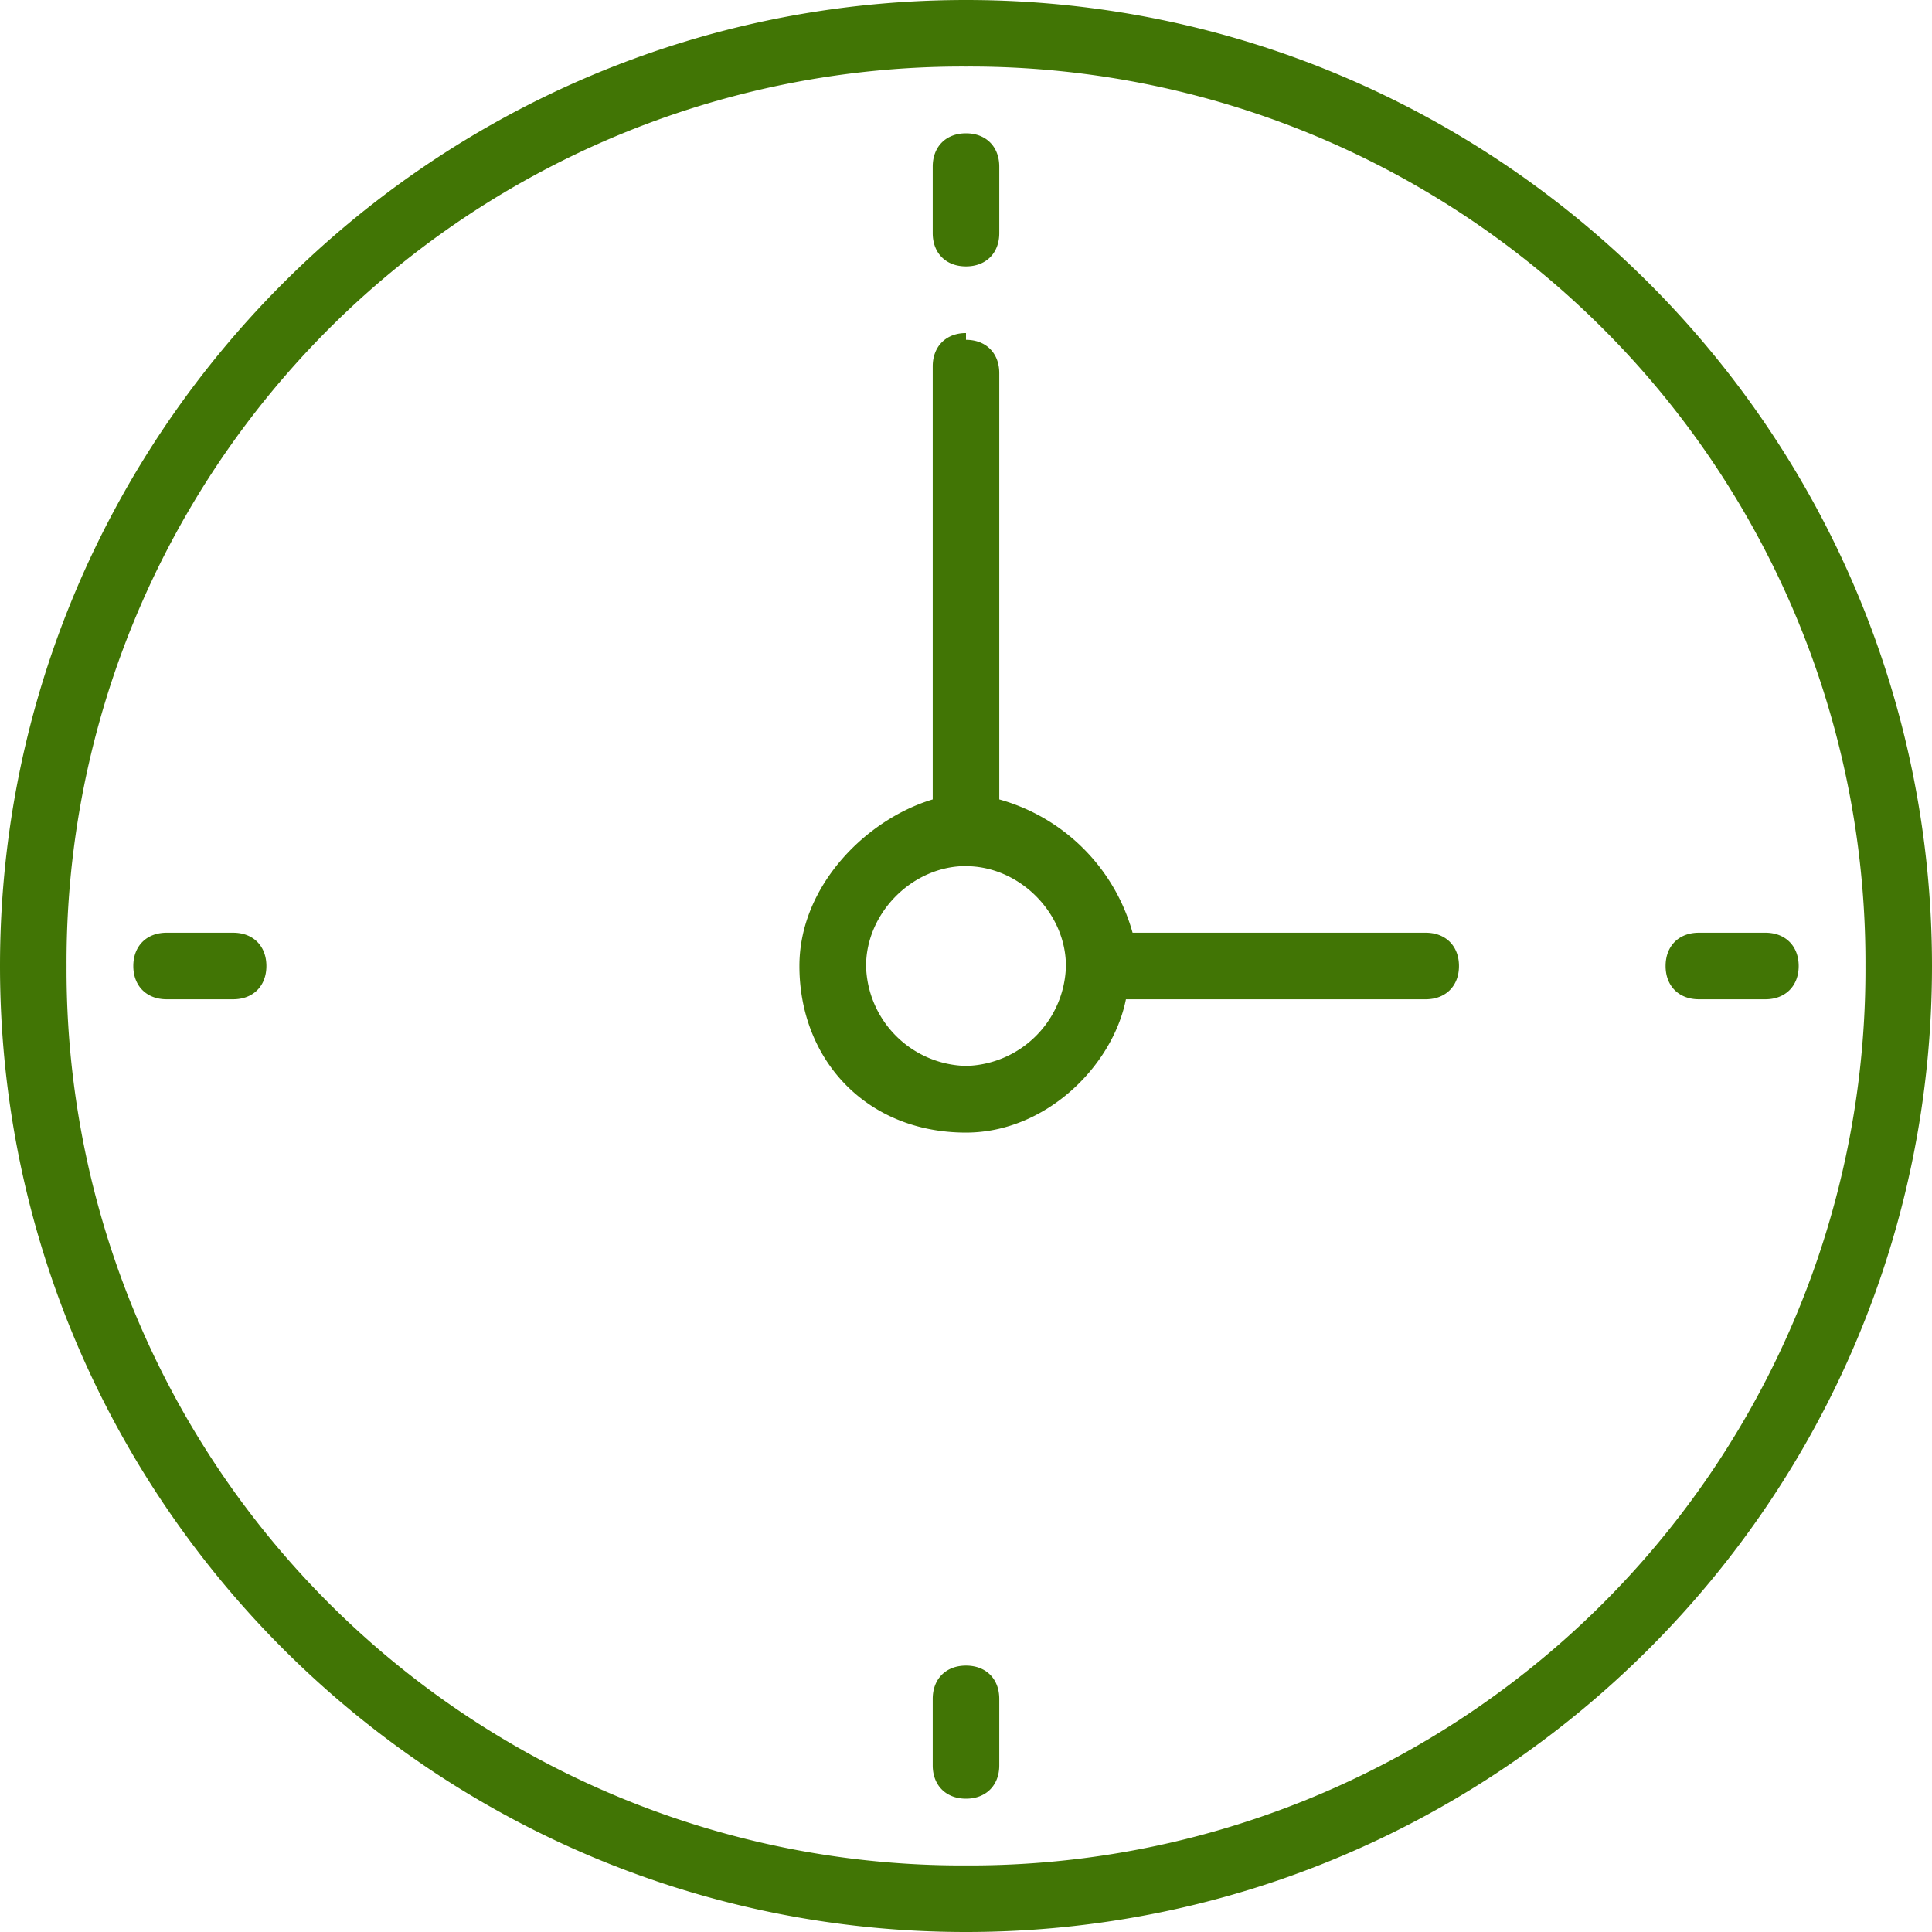 <svg xmlns="http://www.w3.org/2000/svg" width="18" height="18" viewBox="0 0 18 18">
    <path fill="#417505" fill-rule="nonzero" d="M8.69 16.448v-.62c0-.187.124-.31.31-.31s.31.123.31.31v.62c0 .186-.124.31-.31.31s-.31-.124-.31-.31zm0-14.276v-.62c0-.186.124-.31.31-.31s.31.124.31.31v.62c0 .187-.124.31-.31.31s-.31-.123-.31-.31zM1.552 8.69h.62c.187 0 .31.124.31.31s-.123.31-.31.31h-.62c-.186 0-.31-.124-.31-.31s.124-.31.31-.31zm14.276 0h.62c.186 0 .31.124.31.31s-.124.31-.31.31h-.62c-.187 0-.31-.124-.31-.31s.123-.31.31-.31zM9 3.103c-.186 0-.31.125-.31.31v4.035c-.621.186-1.242.807-1.242 1.552 0 .869.621 1.552 1.552 1.552.745 0 1.366-.621 1.49-1.242h2.793c.186 0 .31-.124.31-.31s-.124-.31-.31-.31h-2.731A1.787 1.787 0 0 0 9.31 7.448V3.476c0-.186-.124-.31-.31-.31v-.063zM9 8.07c.497 0 .931.434.931.931A.955.955 0 0 1 9 9.931.955.955 0 0 1 8.069 9c0-.497.434-.931.931-.931zM9 0C4.034 0 0 4.034 0 9s4.034 9 9 9 9-4.034 9-9-4.034-9-9-9zm0 .62A8.344 8.344 0 0 1 17.38 9 8.344 8.344 0 0 1 9 17.38 8.344 8.344 0 0 1 .62 9 8.344 8.344 0 0 1 9 .62z"/>
</svg>
